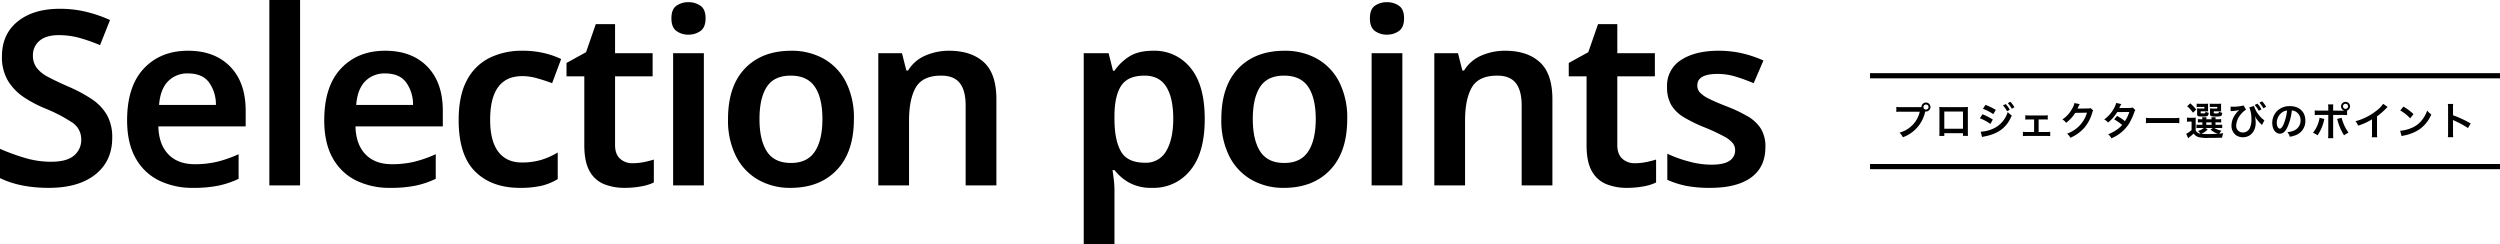 <svg xmlns="http://www.w3.org/2000/svg" width="963.22" height="94" viewBox="0 0 963.22 94">
  <g id="グループ_1686" data-name="グループ 1686" transform="translate(8 -3362.56)">
    <g id="グループ_1284" data-name="グループ 1284" transform="translate(0 2594)">
      <path id="パス_630" data-name="パス 630" d="M47.752-18.33q0,8.93-6.486,14.1T23.312.94Q12.22.94,4.512-2.82V-14.1a80.476,80.476,0,0,0,9.353,3.431A35.353,35.353,0,0,0,24.158-9.118q6.11,0,8.883-2.4a7.768,7.768,0,0,0,2.773-6.157A7.709,7.709,0,0,0,32.242-24.3a59.766,59.766,0,0,0-10.434-5.4,46.946,46.946,0,0,1-7.943-4.183,20.509,20.509,0,0,1-6.2-6.3,17.6,17.6,0,0,1-2.4-9.541q0-8.554,6.063-13.442t16.215-4.888a43.181,43.181,0,0,1,10.011,1.128,52.351,52.351,0,0,1,9.353,3.2L43.052-54.05a63.668,63.668,0,0,0-8.037-2.82A29.812,29.812,0,0,0,27.166-57.9q-4.888,0-7.426,2.162A7.158,7.158,0,0,0,17.2-50.008a7.663,7.663,0,0,0,1.41,4.653,12.875,12.875,0,0,0,4.371,3.525q2.961,1.6,7.661,3.666A56,56,0,0,1,39.9-33.229a18.588,18.588,0,0,1,5.828,6.11A17.452,17.452,0,0,1,47.752-18.33ZM76.986-51.888q10.246,0,16.215,6.11T99.17-28.764v6.016H65.518q.188,6.956,3.854,10.763T79.524-8.178a36.478,36.478,0,0,0,8.836-.987,47.3,47.3,0,0,0,8.084-2.867v9.494a34.684,34.684,0,0,1-7.8,2.632A47.93,47.93,0,0,1,78.96.94,29.263,29.263,0,0,1,65.706-1.927a20.777,20.777,0,0,1-8.977-8.648Q53.486-16.356,53.486-25.1q0-13.066,6.439-19.928T76.986-51.888Zm0,8.742a10.313,10.313,0,0,0-7.755,3.055Q66.27-37.036,65.8-31.02H87.7a14.5,14.5,0,0,0-2.679-8.695Q82.438-43.146,76.986-43.146ZM120.132,0H108.288V-71.44h11.844Zm32.806-51.888q10.246,0,16.215,6.11t5.969,17.014v6.016H141.47q.188,6.956,3.854,10.763t10.152,3.807a36.478,36.478,0,0,0,8.836-.987,47.294,47.294,0,0,0,8.084-2.867v9.494a34.684,34.684,0,0,1-7.8,2.632,47.93,47.93,0,0,1-9.682.846,29.263,29.263,0,0,1-13.254-2.867,20.777,20.777,0,0,1-8.977-8.648q-3.243-5.781-3.243-14.523,0-13.066,6.439-19.928T152.938-51.888Zm0,8.742a10.313,10.313,0,0,0-7.755,3.055q-2.961,3.055-3.431,9.071h21.9a14.5,14.5,0,0,0-2.679-8.695Q158.39-43.146,152.938-43.146ZM204.826.94q-10.9,0-17.249-6.3t-6.345-19.834q0-9.4,3.149-15.275a19.811,19.811,0,0,1,8.695-8.648,28,28,0,0,1,12.69-2.773,35.532,35.532,0,0,1,8.507.94,31.241,31.241,0,0,1,6.439,2.256l-3.478,9.306q-3.008-1.128-5.922-1.927a20.982,20.982,0,0,0-5.546-.8q-12.408,0-12.408,16.826,0,8.178,3.149,12.314t9.071,4.136a25.546,25.546,0,0,0,7.567-1.034,27.467,27.467,0,0,0,6.251-2.82V-2.444A21.366,21.366,0,0,1,213.1.141,36.591,36.591,0,0,1,204.826.94Zm43.428-9.494a21.755,21.755,0,0,0,4.277-.423,37.223,37.223,0,0,0,3.9-.987v8.836a18.841,18.841,0,0,1-4.888,1.5,34.124,34.124,0,0,1-6.3.564A21.231,21.231,0,0,1,237.3-.47a11.175,11.175,0,0,1-5.593-4.982q-2.068-3.572-2.068-10.058V-42.018H222.78v-5.17l7.52-4.136,3.76-10.81h7.426v11.186h14.476v8.93H241.486V-15.6q0,3.572,1.927,5.311A6.954,6.954,0,0,0,248.254-8.554Zm21.526-62.04a7.905,7.905,0,0,1,4.606,1.363q1.974,1.363,1.974,4.841T274.386-59.5a7.718,7.718,0,0,1-4.606,1.41,7.663,7.663,0,0,1-4.653-1.41q-1.927-1.41-1.927-4.888t1.927-4.841A7.849,7.849,0,0,1,269.78-70.594ZM275.7-50.948V0H263.858V-50.948Zm57.81,25.38q0,12.69-6.58,19.6T309.072.94a24.644,24.644,0,0,1-12.408-3.1,21.654,21.654,0,0,1-8.554-9.024,30.672,30.672,0,0,1-3.1-14.382q0-12.69,6.533-19.5t17.813-6.815a25.137,25.137,0,0,1,12.5,3.055,21.411,21.411,0,0,1,8.554,8.93A30.385,30.385,0,0,1,333.512-25.568Zm-36.378,0q0,8.084,2.867,12.5t9.259,4.418q6.3,0,9.212-4.418t2.914-12.5q0-8.084-2.914-12.408T309.166-42.3q-6.392,0-9.212,4.324T297.134-25.568Zm73.038-26.32q8.554,0,13.4,4.418t4.841,14.288V0H376.564V-30.832q0-5.734-2.256-8.6T367.164-42.3q-7.144,0-9.776,4.512T354.756-24.91V0H342.912V-50.948h9.118l1.692,6.674h.658a14.39,14.39,0,0,1,6.721-5.781A22.784,22.784,0,0,1,370.172-51.888Zm78.678,0a17.707,17.707,0,0,1,14.382,6.627q5.452,6.627,5.452,19.693T463.091-5.781A18.007,18.007,0,0,1,448.568.94a17.7,17.7,0,0,1-9.118-2.068A19.067,19.067,0,0,1,433.9-5.922h-.752q.282,1.786.517,3.854A35.009,35.009,0,0,1,433.9,1.88V22.56H422.06V-50.948h9.588l1.692,6.768h.564a19.536,19.536,0,0,1,5.64-5.452Q443.022-51.888,448.85-51.888ZM445.466-42.3q-6.3,0-8.883,3.76T433.9-27.166v1.5q0,8.178,2.491,12.549t9.259,4.371a8.893,8.893,0,0,0,8.225-4.559q2.679-4.559,2.679-12.455t-2.679-12.22Q451.2-42.3,445.466-42.3ZM523.58-25.568q0,12.69-6.58,19.6T499.14.94a24.644,24.644,0,0,1-12.408-3.1,21.654,21.654,0,0,1-8.554-9.024,30.672,30.672,0,0,1-3.1-14.382q0-12.69,6.533-19.5t17.813-6.815a25.137,25.137,0,0,1,12.5,3.055,21.411,21.411,0,0,1,8.554,8.93A30.385,30.385,0,0,1,523.58-25.568Zm-36.378,0q0,8.084,2.867,12.5t9.259,4.418q6.3,0,9.212-4.418t2.914-12.5q0-8.084-2.914-12.408T499.234-42.3q-6.392,0-9.212,4.324T487.2-25.568Zm51.7-45.026a7.905,7.905,0,0,1,4.606,1.363q1.974,1.363,1.974,4.841T543.508-59.5a7.718,7.718,0,0,1-4.606,1.41,7.663,7.663,0,0,1-4.653-1.41q-1.927-1.41-1.927-4.888t1.927-4.841A7.849,7.849,0,0,1,538.9-70.594Zm5.922,19.646V0H532.98V-50.948Zm39.574-.94q8.554,0,13.395,4.418t4.841,14.288V0H590.79V-30.832q0-5.734-2.256-8.6T581.39-42.3q-7.144,0-9.776,4.512T568.982-24.91V0H557.138V-50.948h9.118l1.692,6.674h.658a14.39,14.39,0,0,1,6.721-5.781A22.785,22.785,0,0,1,584.4-51.888ZM634.406-8.554a21.755,21.755,0,0,0,4.277-.423,37.225,37.225,0,0,0,3.9-.987v8.836A18.842,18.842,0,0,1,637.7.376a34.124,34.124,0,0,1-6.3.564,21.231,21.231,0,0,1-7.943-1.41,11.175,11.175,0,0,1-5.593-4.982q-2.068-3.572-2.068-10.058V-42.018h-6.862v-5.17l7.52-4.136,3.76-10.81h7.426v11.186h14.476v8.93H627.638V-15.6q0,3.572,1.927,5.311A6.954,6.954,0,0,0,634.406-8.554Zm50.29-6.2q0,7.708-5.5,11.7T663.452.94a48.046,48.046,0,0,1-9.165-.752,34.283,34.283,0,0,1-7.379-2.35V-12.22a48.832,48.832,0,0,0,8.319,3.008,33.276,33.276,0,0,0,8.6,1.222q4.888,0,7.05-1.5a4.687,4.687,0,0,0,2.162-4.042,4.469,4.469,0,0,0-.846-2.679A10.707,10.707,0,0,0,668.9-18.8a68.293,68.293,0,0,0-7.426-3.478,56.563,56.563,0,0,1-8.131-3.948,14.114,14.114,0,0,1-4.888-4.7,13.5,13.5,0,0,1-1.645-7.05,11.582,11.582,0,0,1,5.452-10.387q5.452-3.525,14.382-3.525a40.433,40.433,0,0,1,8.883.94,45.015,45.015,0,0,1,8.413,2.82l-3.76,8.742a72.711,72.711,0,0,0-6.956-2.538,23.673,23.673,0,0,0-6.956-1.034q-7.8,0-7.8,4.418a4,4,0,0,0,.987,2.726,11.9,11.9,0,0,0,3.478,2.4q2.491,1.269,7.1,3.055a57.087,57.087,0,0,1,7.8,3.713,14.751,14.751,0,0,1,5.076,4.7A13.078,13.078,0,0,1,684.7-14.758Z" transform="translate(-12.512 840)"/>
    </g>
    <g id="グループ_1334" data-name="グループ 1334" transform="translate(-33 2528.745)">
      <path id="パス_629" data-name="パス 629" d="M3.555-10.9a10.278,10.278,0,0,1-1.92-.105v1.95a10.807,10.807,0,0,1,1.89-.09h7.14a10.878,10.878,0,0,1-7.83,8.07A5.52,5.52,0,0,1,4.155.7a13.453,13.453,0,0,0,8.61-9.945,2.05,2.05,0,0,0,.285.03,1.741,1.741,0,0,0,1.74-1.74,1.738,1.738,0,0,0-1.74-1.725,1.729,1.729,0,0,0-1.725,1.74c-.255.015-.435.03-.885.03Zm9.5-1.02a.976.976,0,0,1,.99.975.989.989,0,0,1-.99.99.986.986,0,0,1-.975-.99A.973.973,0,0,1,13.05-11.925ZM27.315-.87V.165H29.25a10.282,10.282,0,0,1-.06-1.3V-9.72c0-.555.015-.855.045-1.245-.345.03-.615.045-1.26.045h-8.52c-.6,0-.915-.015-1.275-.045a9.962,9.962,0,0,1,.06,1.26V-1.11A10.024,10.024,0,0,1,18.18.18h1.935V-.87Zm0-1.71h-7.2V-9.225h7.2ZM35-10.26A18.16,18.16,0,0,1,39-8.2l.96-1.65a24.7,24.7,0,0,0-3.99-1.935ZM33.81-6.615a17.41,17.41,0,0,1,4.065,2.19l.93-1.7a23.675,23.675,0,0,0-3.99-2.04Zm8.91-4.95A10.124,10.124,0,0,1,44.3-9.33l1.05-.555A9.721,9.721,0,0,0,43.77-12.09ZM34.665.615A8.857,8.857,0,0,1,35.715.36C41.085-.69,44.25-3.15,46.11-7.7A7.293,7.293,0,0,1,44.55-9.03a10.317,10.317,0,0,1-6.075,6.615,13.326,13.326,0,0,1-4.335.975ZM47.13-10.86a8.675,8.675,0,0,0-1.56-2.115l-1,.525a11.052,11.052,0,0,1,1.53,2.175Zm9.33,4.695h2.145a10.141,10.141,0,0,1,1.365.06V-7.8a6.97,6.97,0,0,1-1.38.1h-5.9a6.9,6.9,0,0,1-1.365-.1v1.725a8.208,8.208,0,0,1,1.38-.09h2.01v4.83H51.78a6.774,6.774,0,0,1-1.38-.09V.255A11.419,11.419,0,0,1,51.8.2H59.52a11.737,11.737,0,0,1,1.4.06v-1.68a6.851,6.851,0,0,1-1.4.09H56.46Zm20.055-4.38a2.657,2.657,0,0,1-1.1.15l-3.285.045c-.285,0-.525.015-.72.03a3.537,3.537,0,0,0,.24-.48l.195-.39a3.028,3.028,0,0,1,.195-.42,3.068,3.068,0,0,1,.255-.465l-2.055-.405a5.6,5.6,0,0,1-.765,1.98A11.539,11.539,0,0,1,65.6-6.15,3.985,3.985,0,0,1,67.05-4.86,14.682,14.682,0,0,0,70.56-8.7l4.515-.075a11.878,11.878,0,0,1-4.38,6.33A13.508,13.508,0,0,1,67.41-.675,4.622,4.622,0,0,1,68.685.9a15.153,15.153,0,0,0,5.34-3.81A15.558,15.558,0,0,0,77.1-8.7a2.822,2.822,0,0,1,.375-.9Zm16.2-.225a3.938,3.938,0,0,1-1.32.18c-3.66.03-3.66.03-3.9.06a7.475,7.475,0,0,0,.36-.72,7.9,7.9,0,0,1,.45-.84l-1.95-.435a9.144,9.144,0,0,1-.87,2.085A12.9,12.9,0,0,1,81.72-6.165a4.762,4.762,0,0,1,1.5,1.2A15.519,15.519,0,0,0,86.73-9L91.4-9.045a14.331,14.331,0,0,1-1.68,3.54A19.524,19.524,0,0,0,86.7-7.515L85.56-6.18a16.981,16.981,0,0,1,3.075,2.145,10.889,10.889,0,0,1-2.46,2.085A15.118,15.118,0,0,1,83.25-.45,4.761,4.761,0,0,1,84.5,1.1a14.647,14.647,0,0,0,6.84-5.73,25.159,25.159,0,0,0,1.92-4.125,2.687,2.687,0,0,1,.465-1.005Zm5.1,6.06a16.467,16.467,0,0,1,2.445-.075h7.965a16.467,16.467,0,0,1,2.445.075V-6.8a14.731,14.731,0,0,1-2.43.105h-7.995a14.731,14.731,0,0,1-2.43-.105Zm19.155-.54a14.735,14.735,0,0,1,.045-1.62,8.063,8.063,0,0,1-1.125.06h-1.08a6.811,6.811,0,0,1-1.2-.075v1.62a5.566,5.566,0,0,1,1-.075h.78V-2.1a7.881,7.881,0,0,1-2.07,1.455l.735,1.71c.255-.21.375-.3.675-.54a15.262,15.262,0,0,0,1.455-1.26A3.61,3.61,0,0,0,118.035.63a13.222,13.222,0,0,0,3.96.315c1.92,0,3.84-.03,5.16-.09A6.606,6.606,0,0,1,127.6-.87c-1.125.15-1.125.15-1.53.18a5.48,5.48,0,0,1,.87-1.14,7.865,7.865,0,0,1-2.79-1.05h1.6a11.013,11.013,0,0,1,1.44.06V-4.17a10.577,10.577,0,0,1-1.44.06H124.6v-.93h.78a10.63,10.63,0,0,1,1.41.06V-6.3a10.086,10.086,0,0,1-1.4.06H124.6a5.067,5.067,0,0,1,.075-.765h-1.65c.03.255.045.405.06.765h-2.025c.015-.33.03-.525.06-.765h-1.65c.03.255.045.405.06.765h-.315a9.808,9.808,0,0,1-1.395-.06v1.32a10.227,10.227,0,0,1,1.395-.06h.33v.93h-1.125a5.706,5.706,0,0,1-1.155-.075v1.38a5.983,5.983,0,0,1,1.155-.075h1.695a6.147,6.147,0,0,1-2.265,1.17,5.011,5.011,0,0,1,.975,1.035,2.316,2.316,0,0,1-1.86-1.335Zm3.69,2.37h2.94l-.915.63a8.142,8.142,0,0,0,2.835,1.6c-1.365.075-2.685.12-3.78.12a25.65,25.65,0,0,1-2.6-.105,7.459,7.459,0,0,0,2.445-1.65Zm.4-2.16h2.04v.93h-2.04Zm.675-6.375a5.377,5.377,0,0,1,.03-.825,12.009,12.009,0,0,1-1.32.045h-1.86a9.606,9.606,0,0,1-1.23-.06v1.32a8.512,8.512,0,0,1,1.215-.06h1.74v.615H118.53a8.717,8.717,0,0,1-1.05-.045,7.194,7.194,0,0,1,.045.885v1.275c0,.81.285.96,1.845.96a6.98,6.98,0,0,0,1.98-.135c.4-.15.555-.45.645-1.275a3.3,3.3,0,0,1-1.23-.48c-.045.69-.06.7-1.23.7-.6,0-.645-.03-.645-.345v-.45h1.92c.36,0,.585.015.96.045a5.937,5.937,0,0,1-.03-.81Zm5.025,0a5.6,5.6,0,0,1,.03-.825,12.009,12.009,0,0,1-1.32.045h-1.83a9.757,9.757,0,0,1-1.23-.06v1.32a8.512,8.512,0,0,1,1.215-.06h1.665v.615h-1.8a8.6,8.6,0,0,1-1.035-.045,2.323,2.323,0,0,0,.015.315,2.771,2.771,0,0,1,.03.645V-8.31c0,.465.12.72.435.855a4.279,4.279,0,0,0,1.65.15,6.191,6.191,0,0,0,2.07-.18c.33-.15.435-.405.555-1.23a4.463,4.463,0,0,1-1.32-.5c-.03.72-.06.735-1.14.735a2.229,2.229,0,0,1-.69-.06c-.12-.045-.135-.09-.135-.3v-.45h1.905c.36,0,.585.015.96.045a6.054,6.054,0,0,1-.03-.81Zm-13.08.165a12.043,12.043,0,0,1,2.25,2.49l1.245-1.215a16.727,16.727,0,0,0-2.3-2.4Zm16.755,1.9a2.571,2.571,0,0,1,.375-.045,19.856,19.856,0,0,0,2.505-.285l.2-.045a.915.915,0,0,1,.225-.045.824.824,0,0,0-.165.165,2.67,2.67,0,0,1-.255.225A9.55,9.55,0,0,0,131.8-7.44a7.4,7.4,0,0,0-1.035,3.615A4.525,4.525,0,0,0,132.63,0a4.845,4.845,0,0,0,2.58.7c2.835,0,4.875-2.3,4.875-5.52a9.444,9.444,0,0,0-.315-2.625,11.781,11.781,0,0,0,2.4,3.075,2.927,2.927,0,0,0,.225.2.759.759,0,0,0,.12.135l.93-1.785a10.865,10.865,0,0,1-4.005-5.535l-1.8.525a12.406,12.406,0,0,1,.81,4.56A8.052,8.052,0,0,1,137.895-3a2.92,2.92,0,0,1-2.745,1.86,2.506,2.506,0,0,1-2.565-2.715A7.028,7.028,0,0,1,134.52-8.3a7.17,7.17,0,0,1,1.845-1.635l-.945-1.62a15.055,15.055,0,0,1-4.26.48,5.6,5.6,0,0,1-.75-.045Zm9.255-2.385a10.124,10.124,0,0,1,1.575,2.235l1.05-.555a9.721,9.721,0,0,0-1.575-2.2Zm4.41.7a8.674,8.674,0,0,0-1.56-2.115l-1.005.525a11.051,11.051,0,0,1,1.53,2.175Zm9.915,1.41a3.278,3.278,0,0,1,1.515.45,3.716,3.716,0,0,1,1.845,3.33,4.2,4.2,0,0,1-2.085,3.75,7.972,7.972,0,0,1-2.985.825A4.785,4.785,0,0,1,153.225.5a9.807,9.807,0,0,0,2.355-.63,5.779,5.779,0,0,0,3.645-5.6c0-3.375-2.34-5.565-5.94-5.565a6.733,6.733,0,0,0-5.16,2.1,6.443,6.443,0,0,0-1.65,4.365c0,2.415,1.23,4.155,2.94,4.155,1.23,0,2.19-.885,3.045-2.82A21.7,21.7,0,0,0,154.02-9.615Zm-1.83.015a19.769,19.769,0,0,1-1.245,5.07c-.54,1.29-1.05,1.92-1.545,1.92-.66,0-1.185-.975-1.185-2.205a5.022,5.022,0,0,1,2.04-4.05A3.818,3.818,0,0,1,152.19-9.6Zm17.745.045v-.8a11.948,11.948,0,0,1,.06-1.59H167.97a8.512,8.512,0,0,1,.09,1.545v.84h-3.3a9.627,9.627,0,0,1-1.92-.1v1.845a12.8,12.8,0,0,1,1.89-.075h3.33V-.63a11.171,11.171,0,0,1-.09,1.7h2.04a11.582,11.582,0,0,1-.075-1.68V-7.89H173.4a12.913,12.913,0,0,1,1.9.075v-1.77a1.748,1.748,0,0,0,1.14-1.635,1.738,1.738,0,0,0-1.74-1.725,1.735,1.735,0,0,0-1.725,1.725A1.719,1.719,0,0,0,174.2-9.57c-.36.015-.51.015-.825.015Zm4.77-2.64a.976.976,0,0,1,.99.975.989.989,0,0,1-.99.99.986.986,0,0,1-.975-.99A.973.973,0,0,1,174.705-12.2ZM164.7-6.8a12.186,12.186,0,0,1-2.535,5.775,6.542,6.542,0,0,1,1.74.975,15.852,15.852,0,0,0,2.52-5.835c.03-.135.06-.225.06-.255s.03-.12.06-.21Zm6.735.45a3.836,3.836,0,0,1,.24.69,20.008,20.008,0,0,0,2.46,5.61A9.918,9.918,0,0,1,175.86-1.08,16.545,16.545,0,0,1,173.205-6.8ZM189.21-12.18a12,12,0,0,1-2.79,2.8,21.906,21.906,0,0,1-7.875,3.9,5.642,5.642,0,0,1,1.005,1.71,24.3,24.3,0,0,0,5.355-2.43v5.28a8.437,8.437,0,0,1-.09,1.62h2.1A11.348,11.348,0,0,1,186.84-.96v-6.4a26.525,26.525,0,0,0,3.54-3.09,6.177,6.177,0,0,1,.555-.525Zm6.57,2.55A15.748,15.748,0,0,1,199.6-6.585L200.9-8.22a21.245,21.245,0,0,0-3.87-2.9ZM196.3.27a5.31,5.31,0,0,1,.99-.255,16.2,16.2,0,0,0,5.715-2.25,13.165,13.165,0,0,0,4.755-5.88,6.468,6.468,0,0,1-1.59-1.47,12.526,12.526,0,0,1-1.53,3A10.022,10.022,0,0,1,200.19-2.91a14.293,14.293,0,0,1-4.44,1.11ZM216.18.675a16.491,16.491,0,0,1-.06-1.665V-4.95a7.755,7.755,0,0,0-.06-1.02,4.845,4.845,0,0,0,.51.255,35.488,35.488,0,0,1,5.31,2.865l1.05-1.77a44.069,44.069,0,0,0-6.81-3.165v-2.79a10.056,10.056,0,0,1,.06-1.575h-2.055a9.642,9.642,0,0,1,.09,1.53V-1a10.105,10.105,0,0,1-.09,1.68Z" transform="translate(754 886)"/>
      <path id="線_171" data-name="線 171" d="M242.72,1H0V-1H242.72Z" transform="translate(745.5 898)"/>
      <path id="線_172" data-name="線 172" d="M242.72,1H0V-1H242.72Z" transform="translate(745.5 863)"/>
    </g>
  </g>
</svg>
